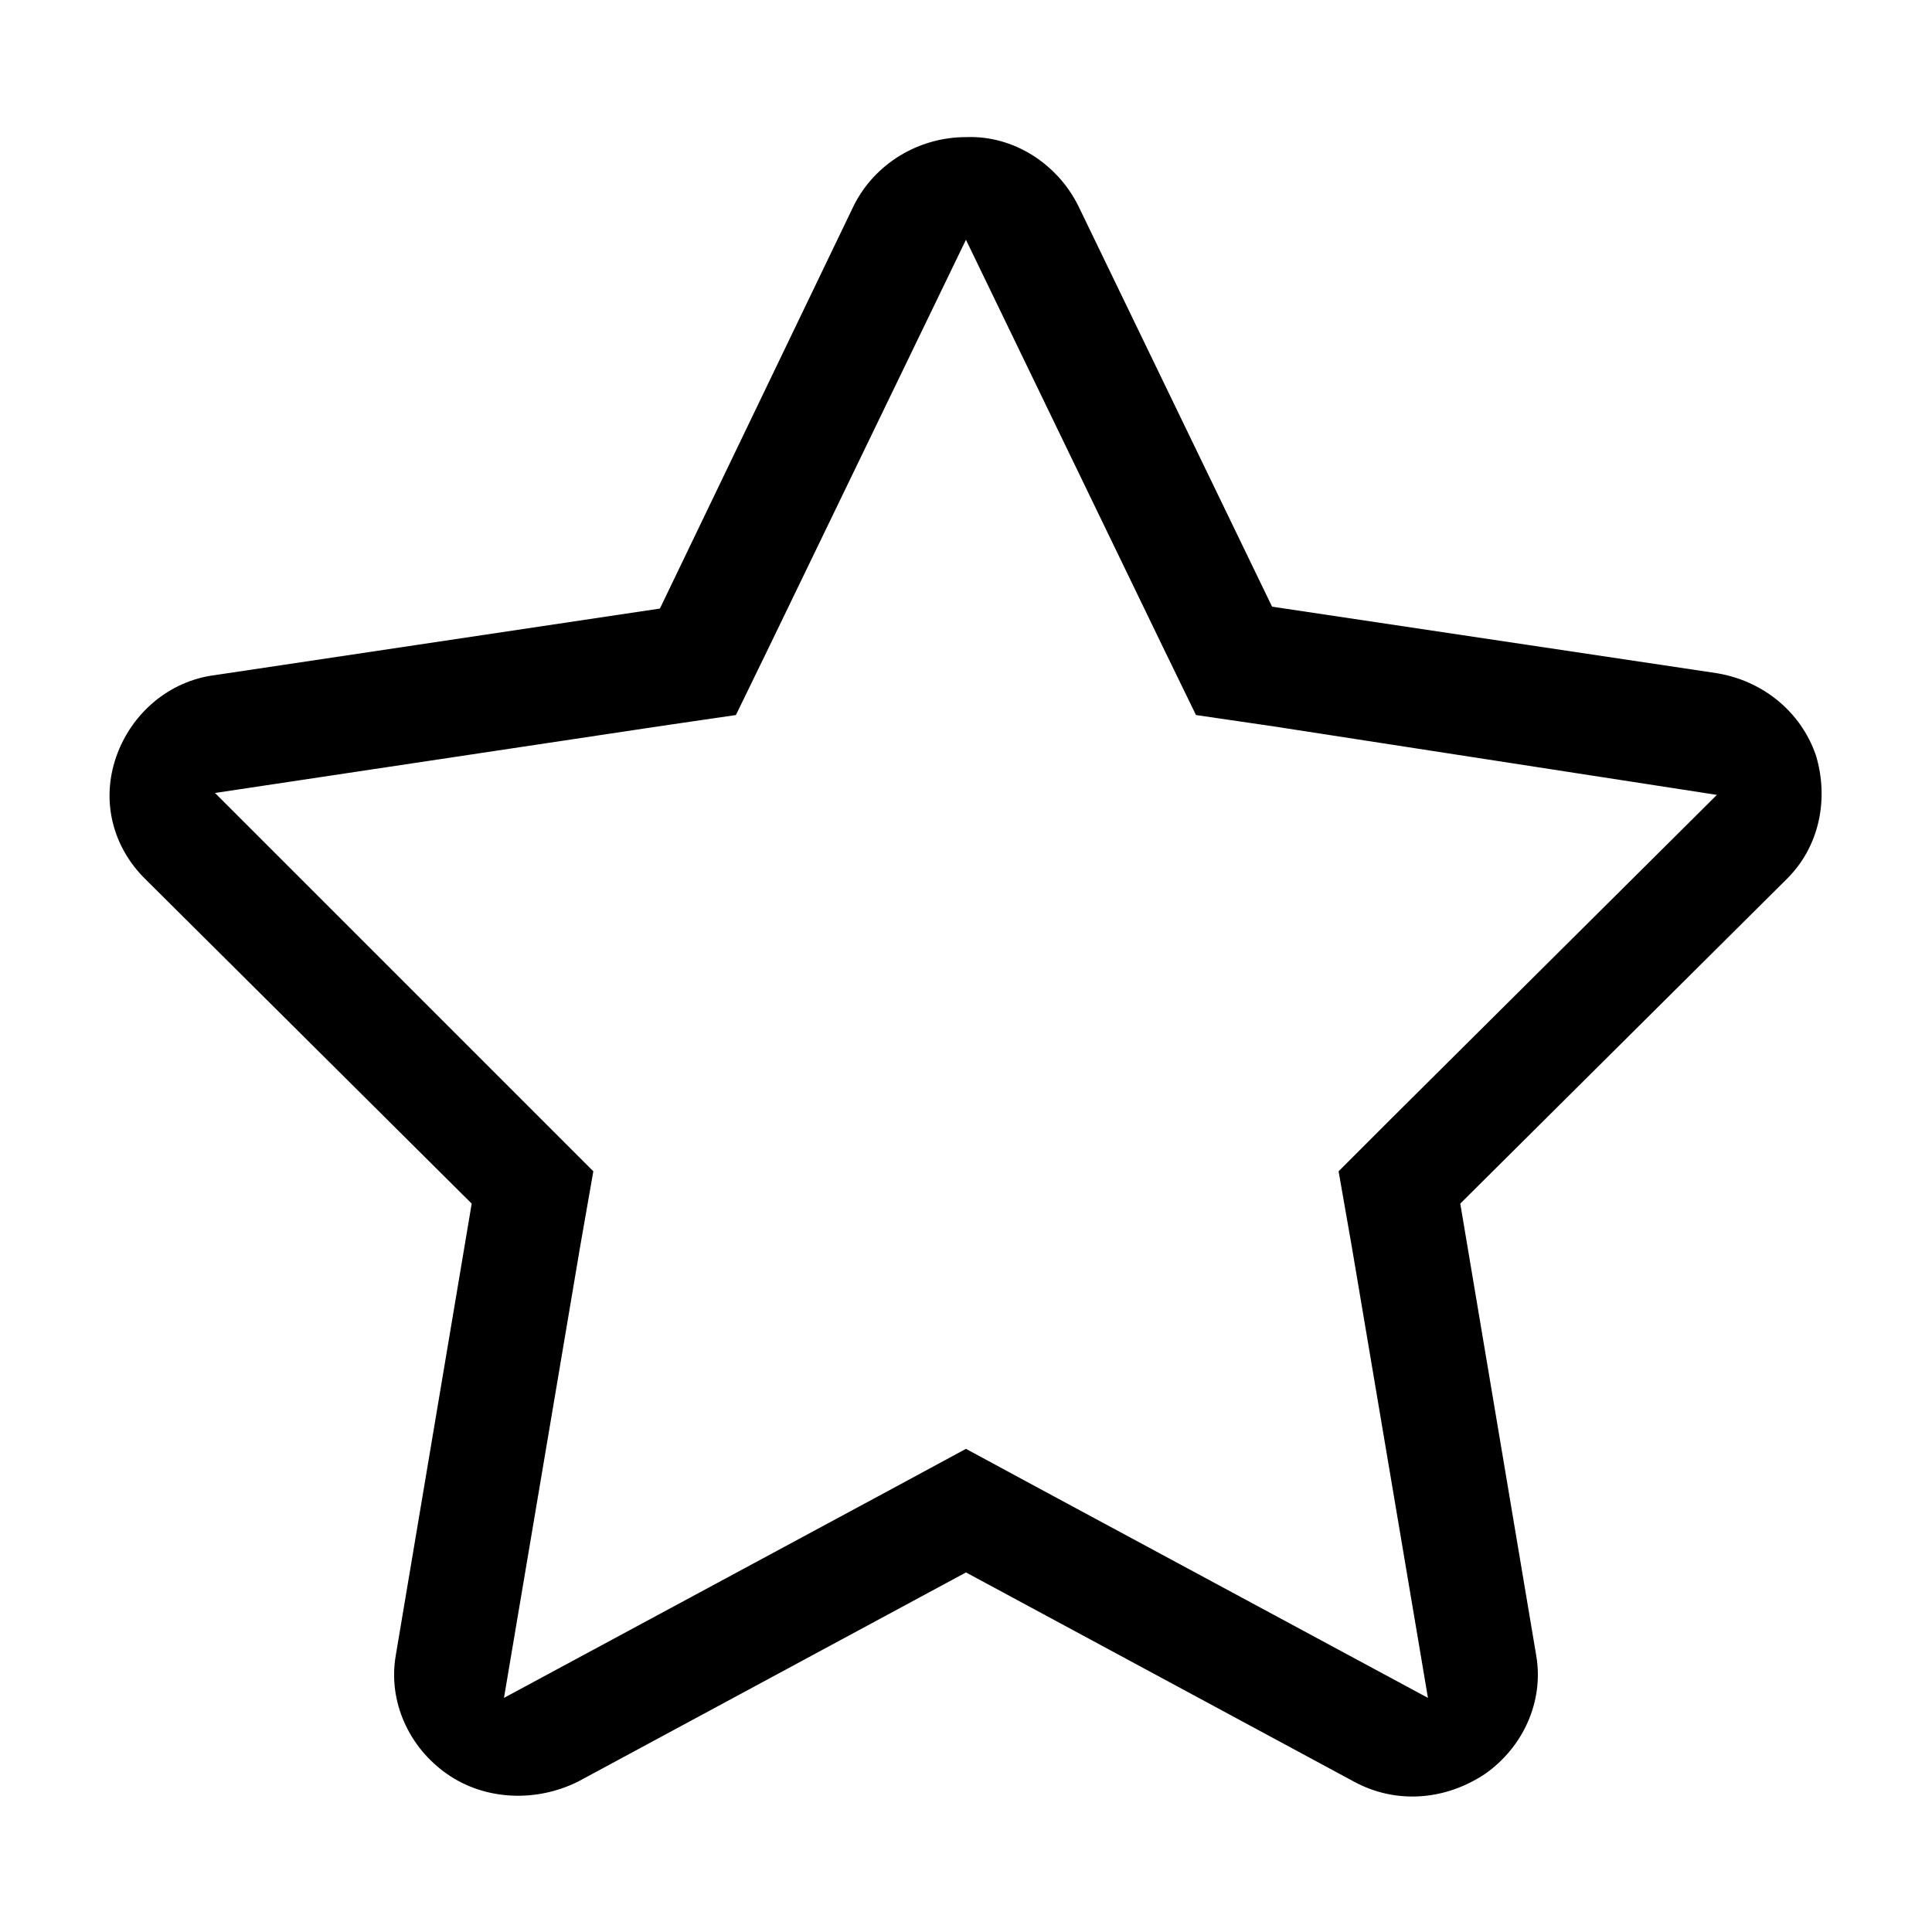 <?xml version="1.0" encoding="UTF-8"?>
<!-- Uploaded to: ICON Repo, www.svgrepo.com, Generator: ICON Repo Mixer Tools -->
<svg fill="#000000" width="800px" height="800px" version="1.1" viewBox="144 144 512 512" xmlns="http://www.w3.org/2000/svg">
 <path d="m625.2 344.07c-4.031-11.586-14.105-19.648-26.199-21.664l-117.89-17.633-51.391-106.3c-5.543-11.082-17.129-18.641-29.727-18.137-12.594 0-24.184 7.055-29.727 18.137l-51.383 106.8-117.89 17.633c-12.09 1.512-22.168 10.078-26.199 21.664s-1.008 23.68 7.559 32.242l86.652 86.156-20.152 119.91c-2.016 12.09 3.527 24.184 13.602 31.234 10.078 7.055 23.68 7.559 34.762 2.016l102.78-55.418 102.78 55.418c11.082 6.047 24.184 5.039 34.762-2.016 10.078-7.055 15.617-19.145 13.602-31.234l-20.152-119.91 86.656-86.152c8.57-8.566 11.086-21.16 7.562-32.75zm-111.85 95.727-14.609 14.609 3.527 20.152 20.152 119.4-103.79-55.922-18.641-10.078-18.641 10.078-103.79 55.922 20.152-119.4 3.527-20.152-100.26-100.26 117.39-17.633 20.656-3.023 9.07-18.641 51.891-107.31 51.891 107.31 9.07 18.641 20.656 3.023 117.39 18.137z" fill-rule="evenodd"/>
</svg>